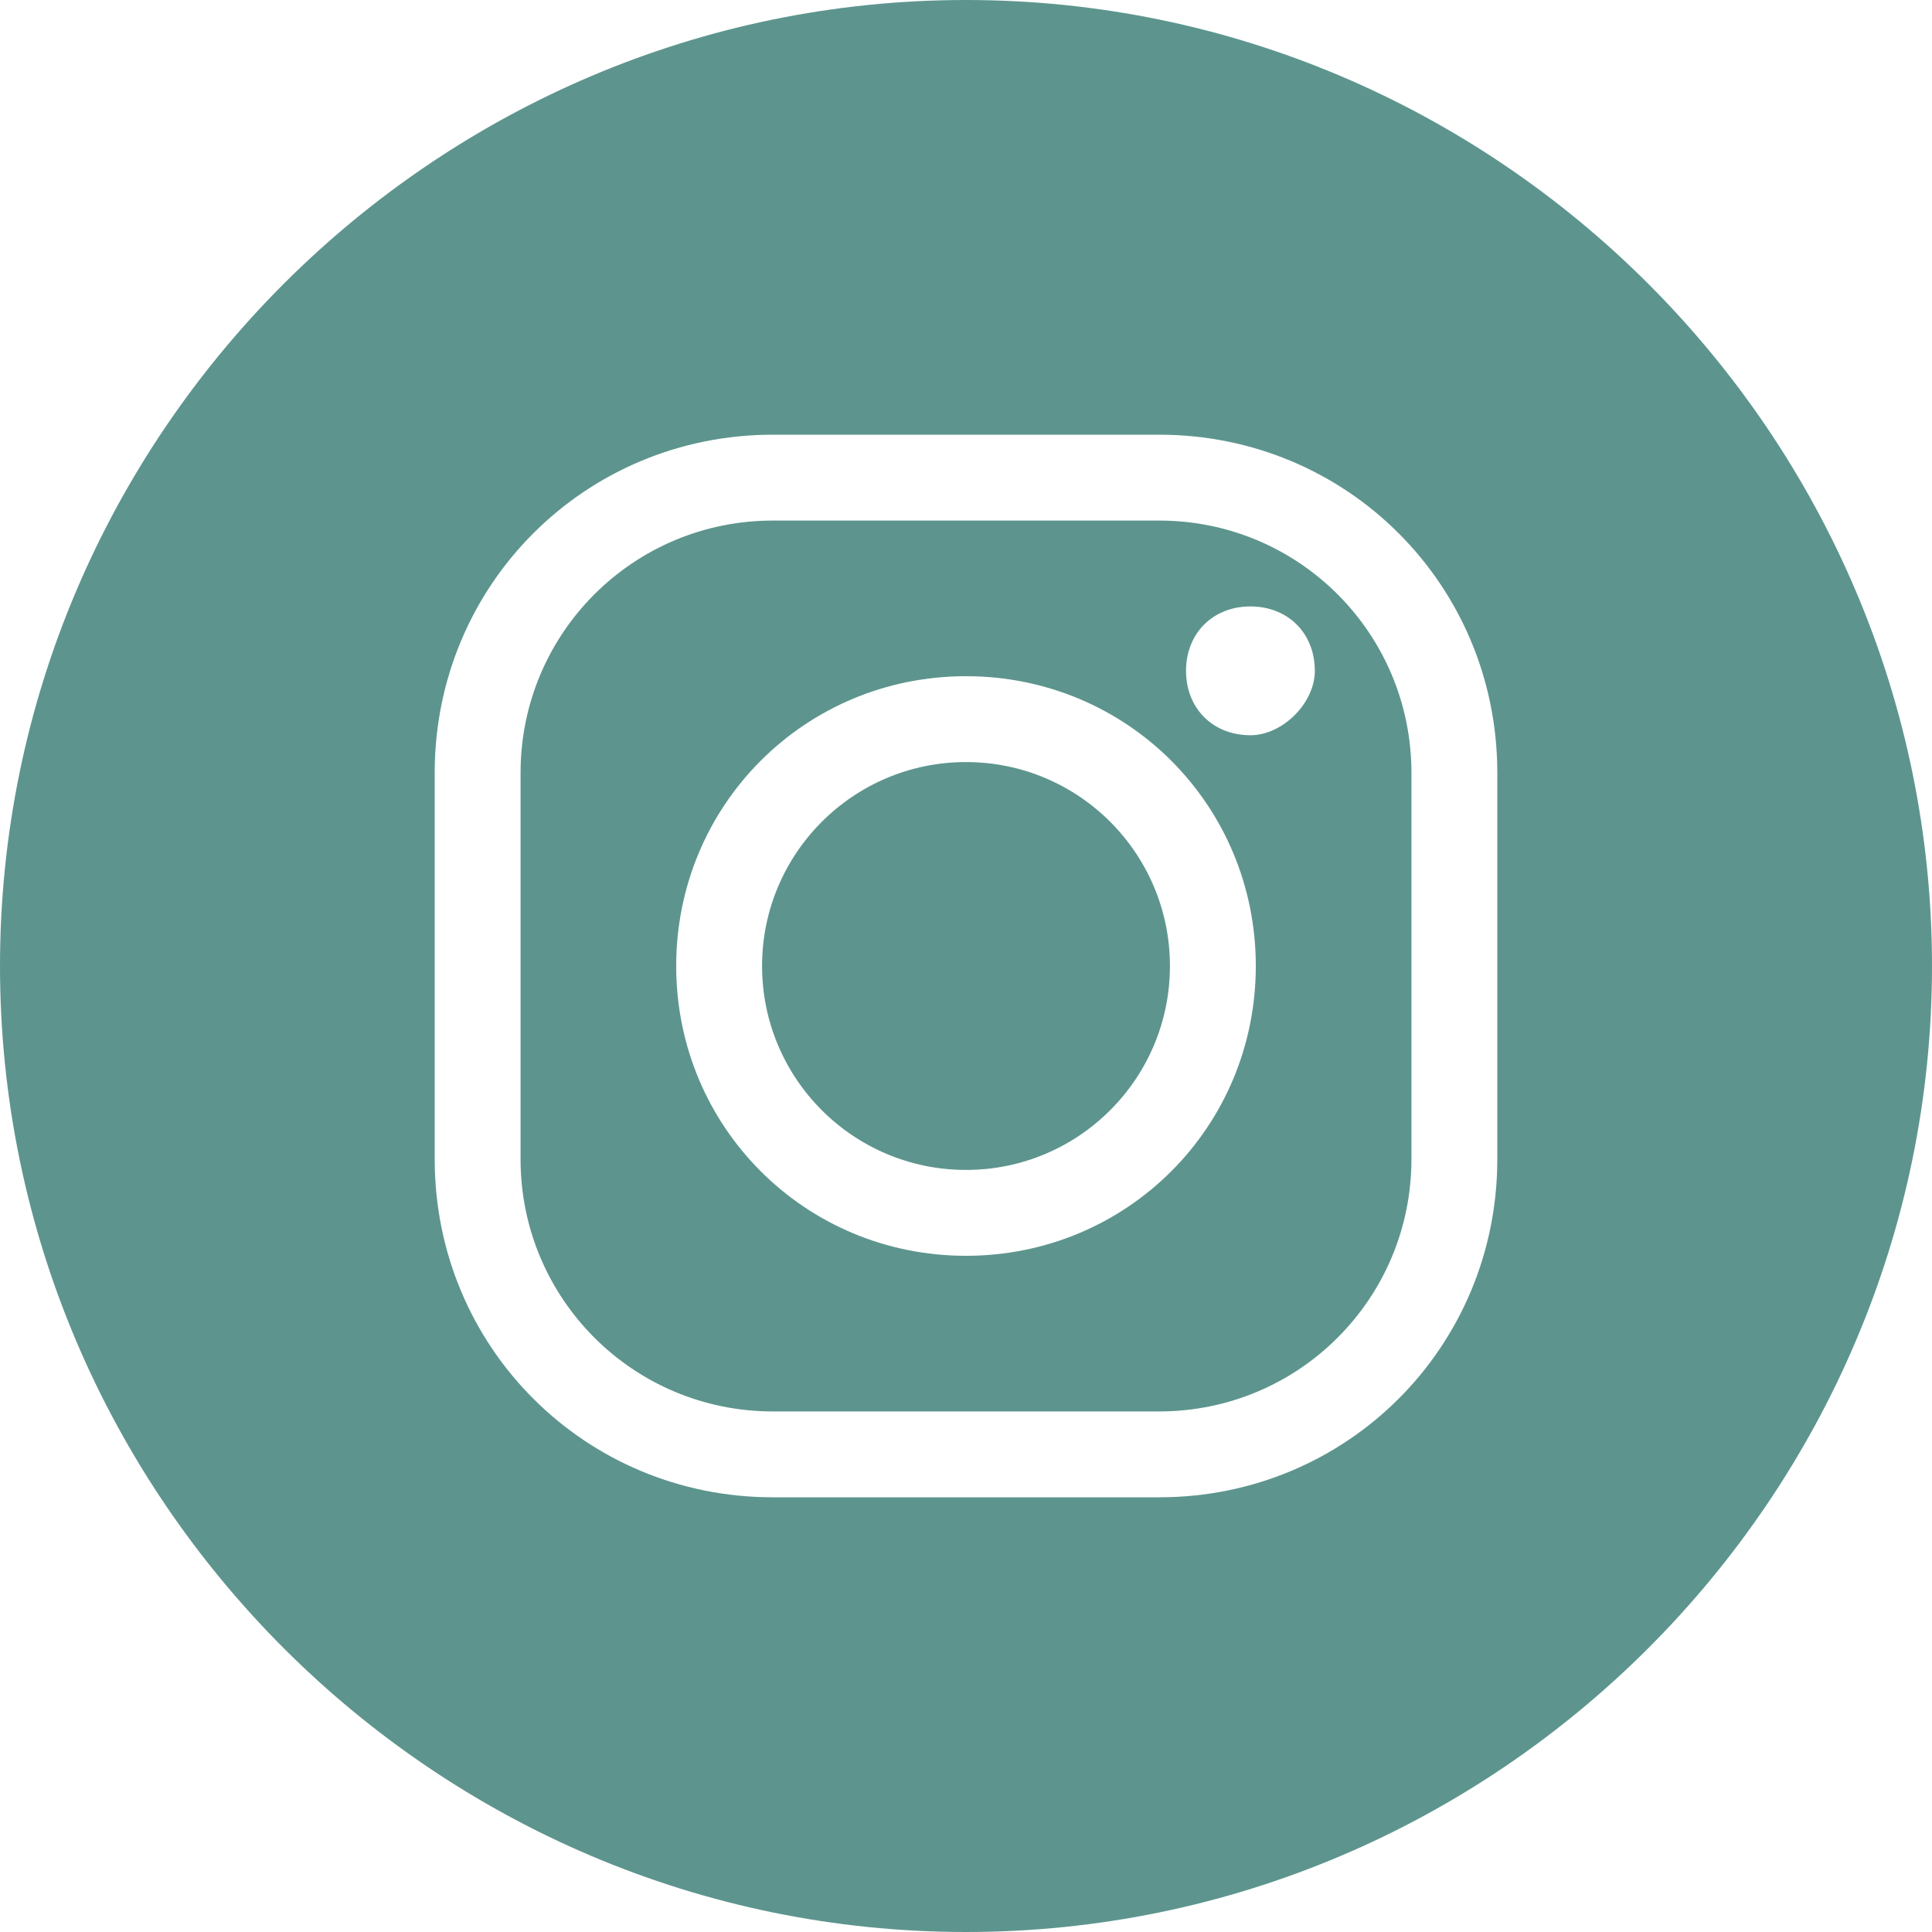 <?xml version="1.0" encoding="utf-8"?>
<!-- Generator: Adobe Illustrator 24.0.1, SVG Export Plug-In . SVG Version: 6.00 Build 0)  -->
<svg version="1.1" id="Layer_1" xmlns="http://www.w3.org/2000/svg" xmlns:xlink="http://www.w3.org/1999/xlink" x="0px" y="0px"
	 viewBox="0 0 36 36" style="enable-background:new 0 0 36 36;" xml:space="preserve">
<style type="text/css">
	.st0{fill:#5D958E;}
</style>
<g>
	<path class="st0" d="M21.6,9.7h-7.2c-2.6,0-4.7,2.1-4.7,4.7v7.2c0,2.6,2.1,4.7,4.7,4.7h7.2c2.6,0,4.7-2.1,4.7-4.7v-7.2
		C26.3,11.8,24.2,9.7,21.6,9.7z M18,23.4c-3,0-5.4-2.4-5.4-5.4s2.4-5.4,5.4-5.4s5.4,2.4,5.4,5.4S21,23.4,18,23.4z M23.3,13.7
		c-0.7,0-1.2-0.5-1.2-1.2c0-0.7,0.5-1.2,1.2-1.2c0.7,0,1.2,0.5,1.2,1.2C24.5,13.1,23.9,13.7,23.3,13.7z"/>
	<circle class="st0" cx="18" cy="18" r="3.8"/>
	<path class="st0" d="M18,0C8.1,0,0,8.1,0,18c0,9.9,8.1,18,18,18s18-8.1,18-18C36,8.1,27.9,0,18,0z M27.9,21.6
		c0,3.5-2.8,6.3-6.3,6.3h-7.2c-3.5,0-6.3-2.8-6.3-6.3v-7.2c0-3.5,2.8-6.3,6.3-6.3h7.2c3.5,0,6.3,2.8,6.3,6.3V21.6z"/>
</g>
</svg>
